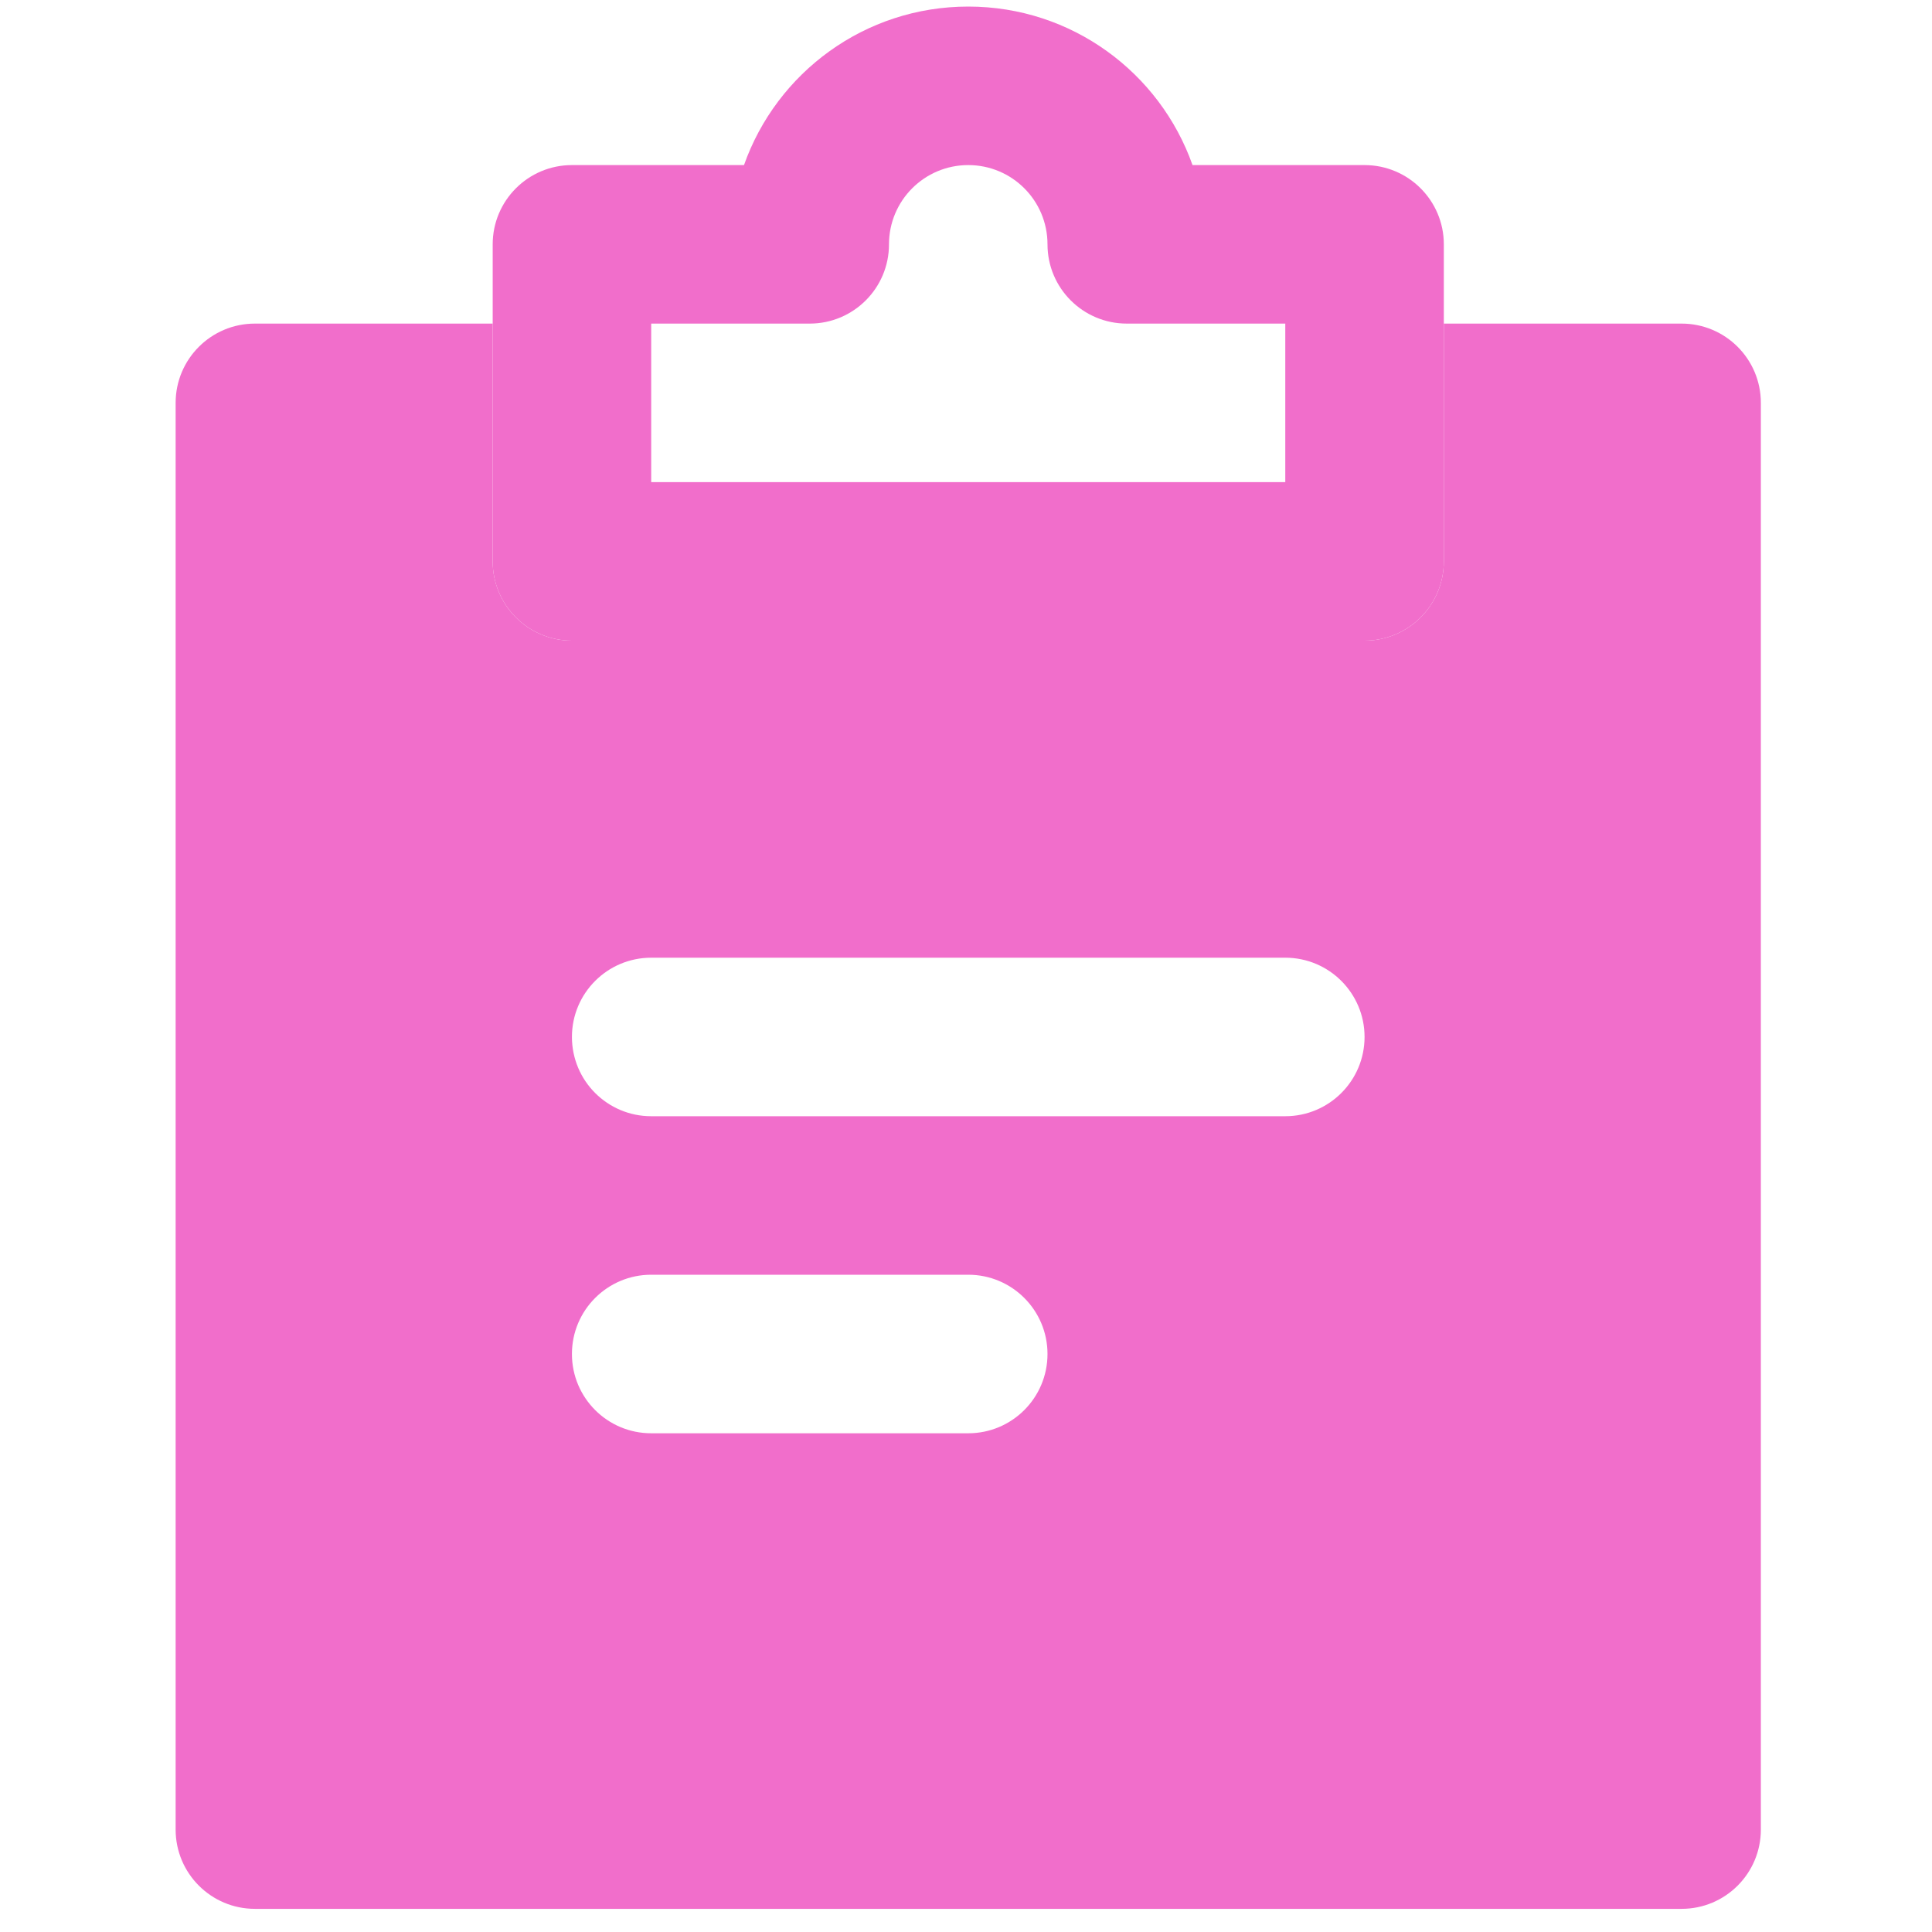 <svg width="65" height="65" viewBox="0 0 65 65" fill="none" xmlns="http://www.w3.org/2000/svg">
<g clip-path="url(#clip0_2754_1746)">
<path fill-rule="evenodd" clip-rule="evenodd" d="M16.576 10.887H8.576C7.103 10.887 5.909 12.081 5.909 13.554V61.554C5.909 63.027 7.103 64.221 8.576 64.221H56.576C58.049 64.221 59.242 63.027 59.242 61.554V13.554C59.242 12.081 58.049 10.887 56.576 10.887H48.576V18.887C48.576 20.36 47.382 21.554 45.909 21.554H19.242C17.77 21.554 16.576 20.36 16.576 18.887V10.887ZM21.909 32.221C20.436 32.221 19.242 33.415 19.242 34.887C19.242 36.36 20.436 37.554 21.909 37.554H43.242C44.715 37.554 45.909 36.36 45.909 34.887C45.909 33.415 44.715 32.221 43.242 32.221H21.909ZM19.242 45.554C19.242 44.081 20.436 42.887 21.909 42.887H32.576C34.049 42.887 35.242 44.081 35.242 45.554C35.242 47.027 34.049 48.221 32.576 48.221H21.909C20.436 48.221 19.242 47.027 19.242 45.554Z" fill="#F16ECB"/>
<path fill-rule="evenodd" clip-rule="evenodd" d="M25.031 5.554C26.129 2.446 29.091 0.221 32.576 0.221C36.06 0.221 39.023 2.446 40.121 5.554H45.909C47.382 5.554 48.576 6.748 48.576 8.221V18.887C48.576 20.36 47.382 21.554 45.909 21.554H19.242C17.77 21.554 16.576 20.36 16.576 18.887V8.221C16.576 6.748 17.77 5.554 19.242 5.554H25.031ZM32.576 5.554C31.102 5.554 29.909 6.747 29.909 8.221C29.909 9.693 28.715 10.887 27.242 10.887H21.909V16.221H43.242V10.887H37.909C36.436 10.887 35.242 9.693 35.242 8.221C35.242 6.747 34.05 5.554 32.576 5.554Z" fill="#F16ECB"/>
</g>
<defs>
<clipPath id="clip0_2754_1746">
<rect width="64" height="64" fill="white" transform="translate(0.576 0.221)"/>
</clipPath>
</defs>
</svg>
